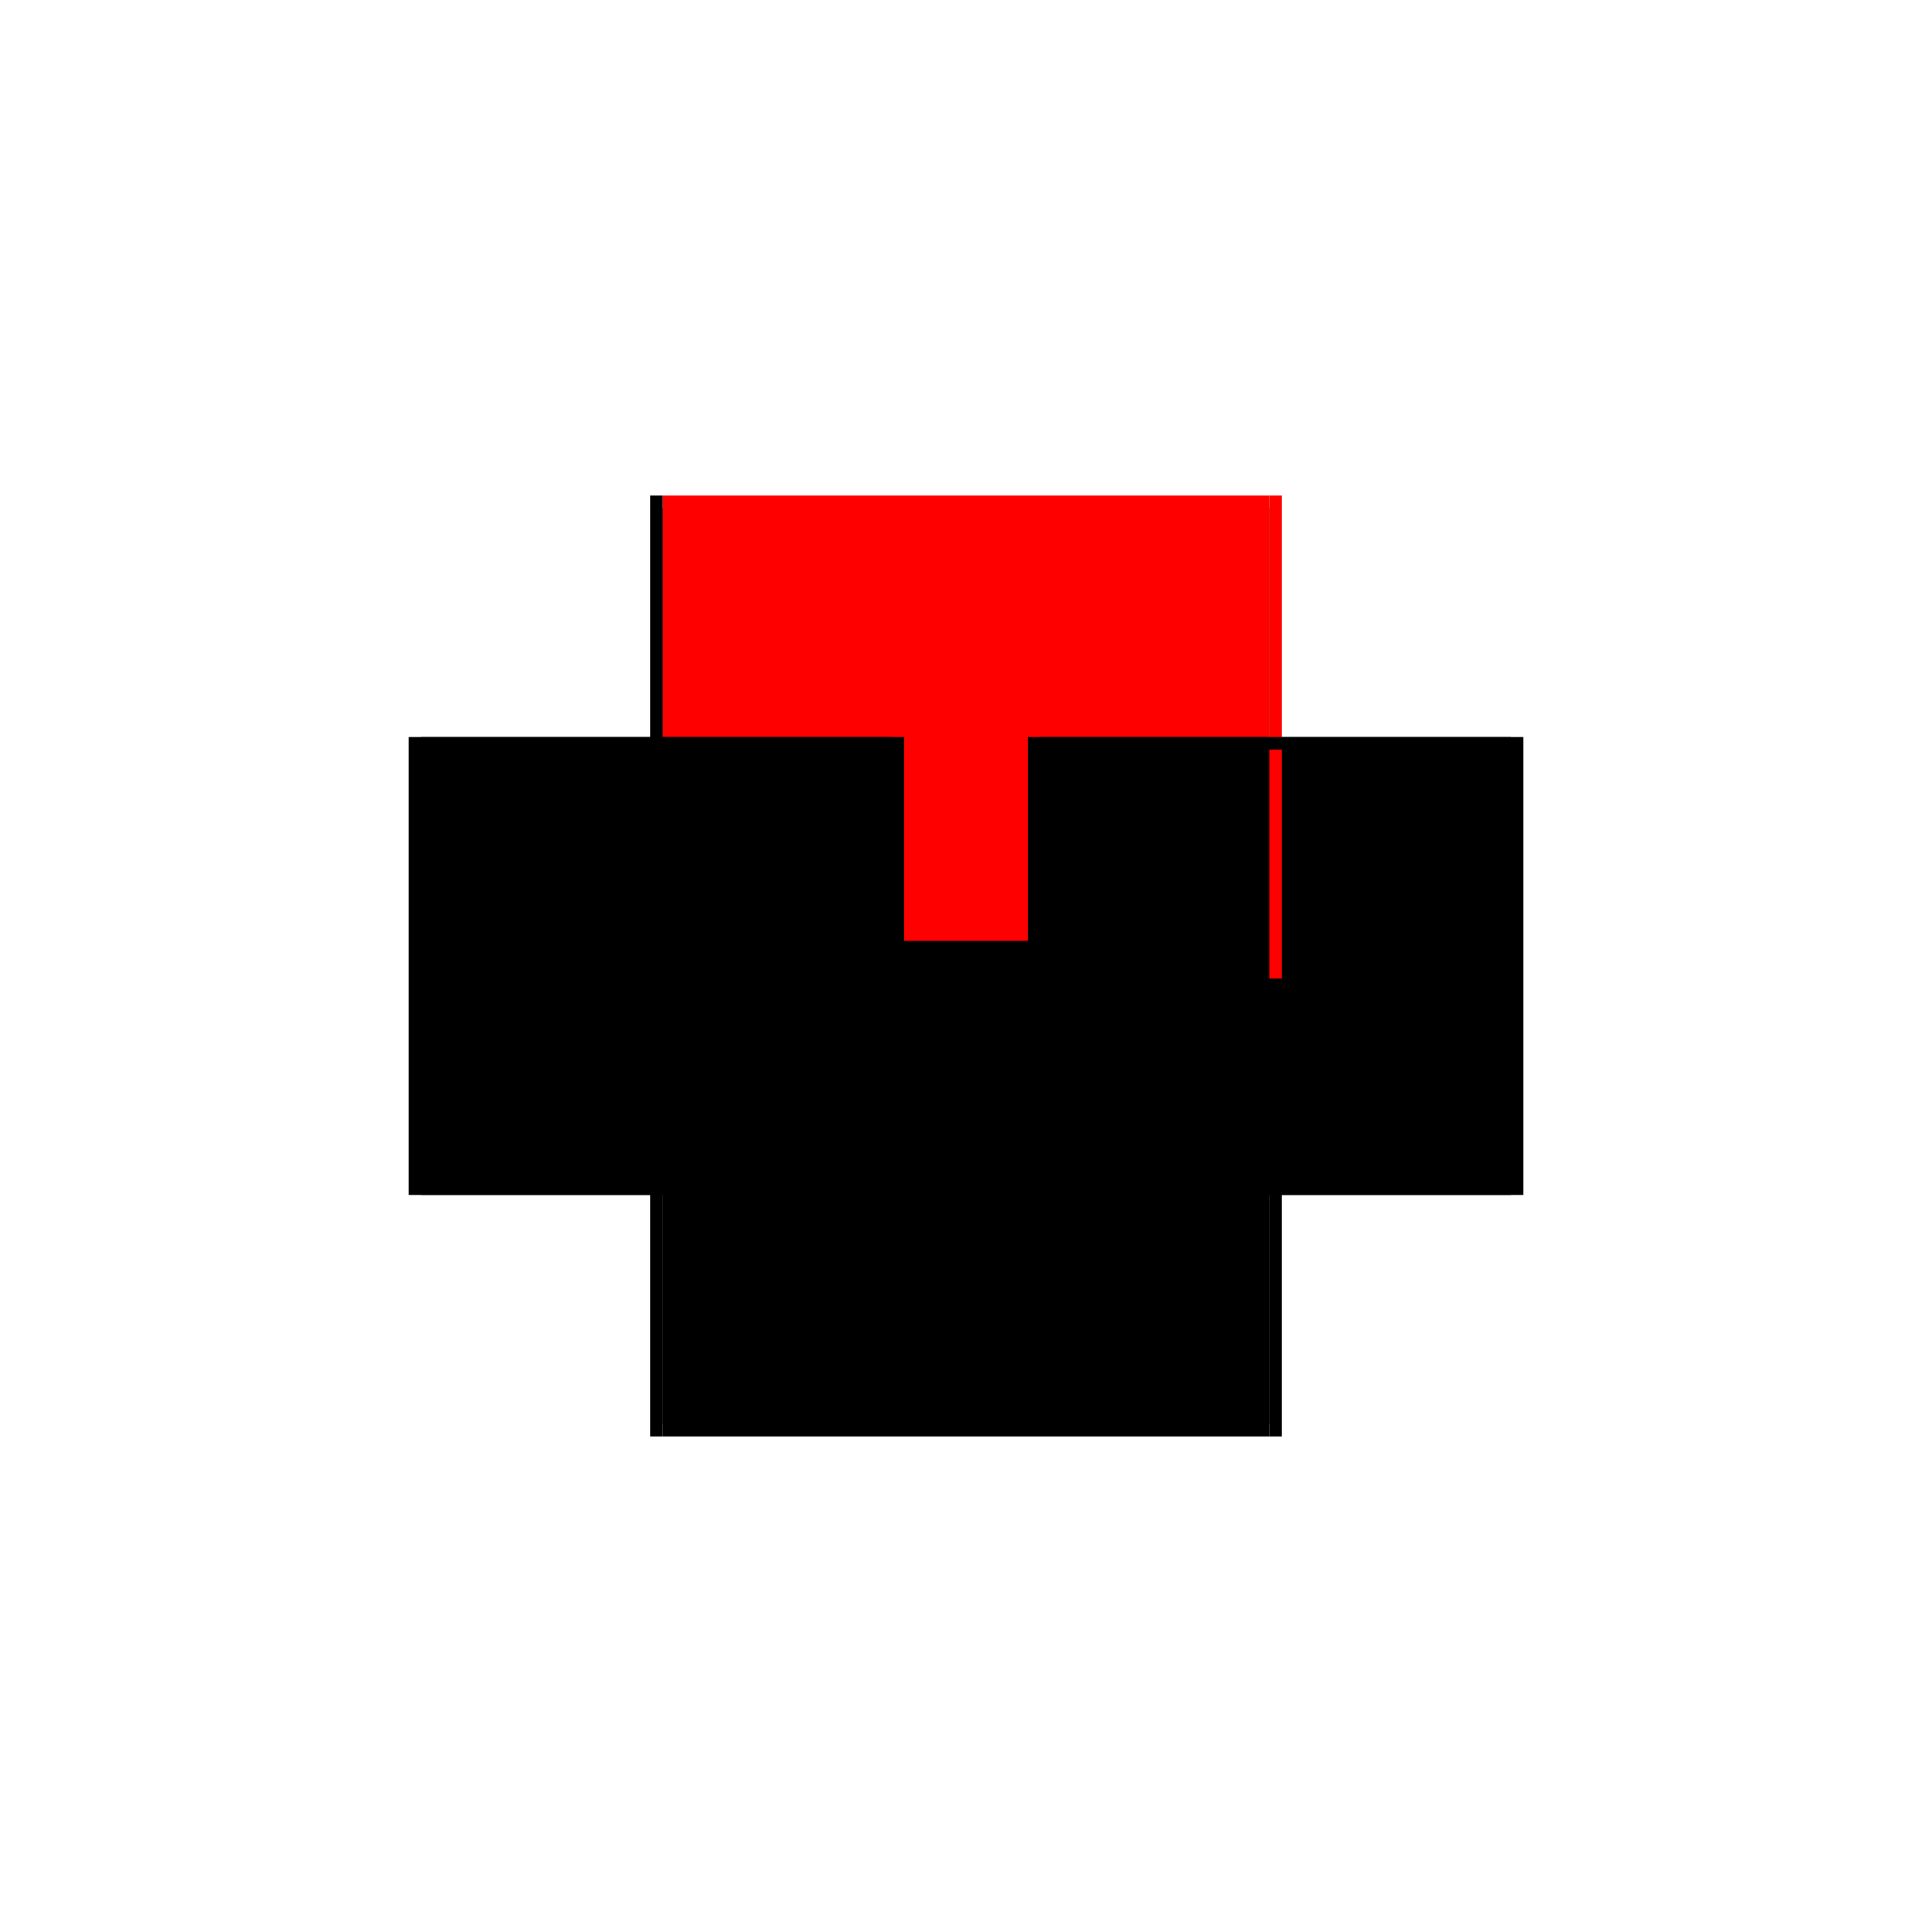 <?xml version="1.0" encoding="utf-8" ?>
<svg xmlns="http://www.w3.org/2000/svg" xmlns:ev="http://www.w3.org/2001/xml-events" xmlns:xlink="http://www.w3.org/1999/xlink" baseProfile="full" height="100%" version="1.1" viewBox="-1,-1,2,2" width="100%">
  <defs>
    <style type="text/css"><![CDATA[.vectorEffectClass {vector-effect: non-scaling-stroke;}]]></style>
  </defs>
  <line class="vectorEffectClass" fill="none" stroke="black" stroke-width="0.5" x1="-0.314" x2="0.314" y1="-0.224" y2="-0.224"/>
  <line class="vectorEffectClass" fill="none" stroke="red" stroke-width="0.5" x1="-0.314" x2="0.314" y1="-0.237" y2="-0.237"/>
  <line class="vectorEffectClass" fill="none" stroke="black" stroke-width="0.5" x1="-0.314" x2="0.314" y1="0.237" y2="0.237"/>
  <line class="vectorEffectClass" fill="none" stroke="black" stroke-width="0.5" x1="-0.314" x2="0.314" y1="0.224" y2="0.224"/>
  <line class="vectorEffectClass" fill="none" stroke="black" stroke-width="0.5" x1="-0.327" x2="-0.327" y1="0.237" y2="-0.237"/>
  <line class="vectorEffectClass" fill="none" stroke="black" stroke-width="0.5" x1="0.327" x2="0.327" y1="0.237" y2="-0.237"/>
  <line class="vectorEffectClass" fill="none" stroke="black" stroke-width="0.5" x1="-0.314" x2="-0.314" y1="0.224" y2="-0.224"/>
  <line class="vectorEffectClass" fill="none" stroke="black" stroke-width="0.5" x1="0.314" x2="0.314" y1="0.224" y2="-0.224"/>
  <line class="vectorEffectClass" fill="none" stroke="black" stroke-width="0.5" x1="-0.327" x2="-0.314" y1="0.237" y2="0.237"/>
  <line class="vectorEffectClass" fill="none" stroke="black" stroke-width="0.5" x1="-0.327" x2="-0.314" y1="-0.237" y2="-0.237"/>
  <line class="vectorEffectClass" fill="none" stroke="black" stroke-width="0.5" x1="0.314" x2="0.327" y1="0.237" y2="0.237"/>
  <line class="vectorEffectClass" fill="none" stroke="red" stroke-width="0.5" x1="0.314" x2="0.327" y1="-0.237" y2="-0.237"/>
  <line class="vectorEffectClass" fill="none" stroke="black" stroke-width="0.5" x1="-0.314" x2="-0.314" y1="0.237" y2="0.224"/>
  <line class="vectorEffectClass" fill="none" stroke="black" stroke-width="0.5" x1="-0.314" x2="-0.314" y1="-0.224" y2="-0.237"/>
  <line class="vectorEffectClass" fill="none" stroke="black" stroke-width="0.5" x1="0.314" x2="0.314" y1="0.237" y2="0.224"/>
  <line class="vectorEffectClass" fill="none" stroke="black" stroke-width="0.5" x1="0.314" x2="0.314" y1="-0.224" y2="-0.237"/>
</svg>
